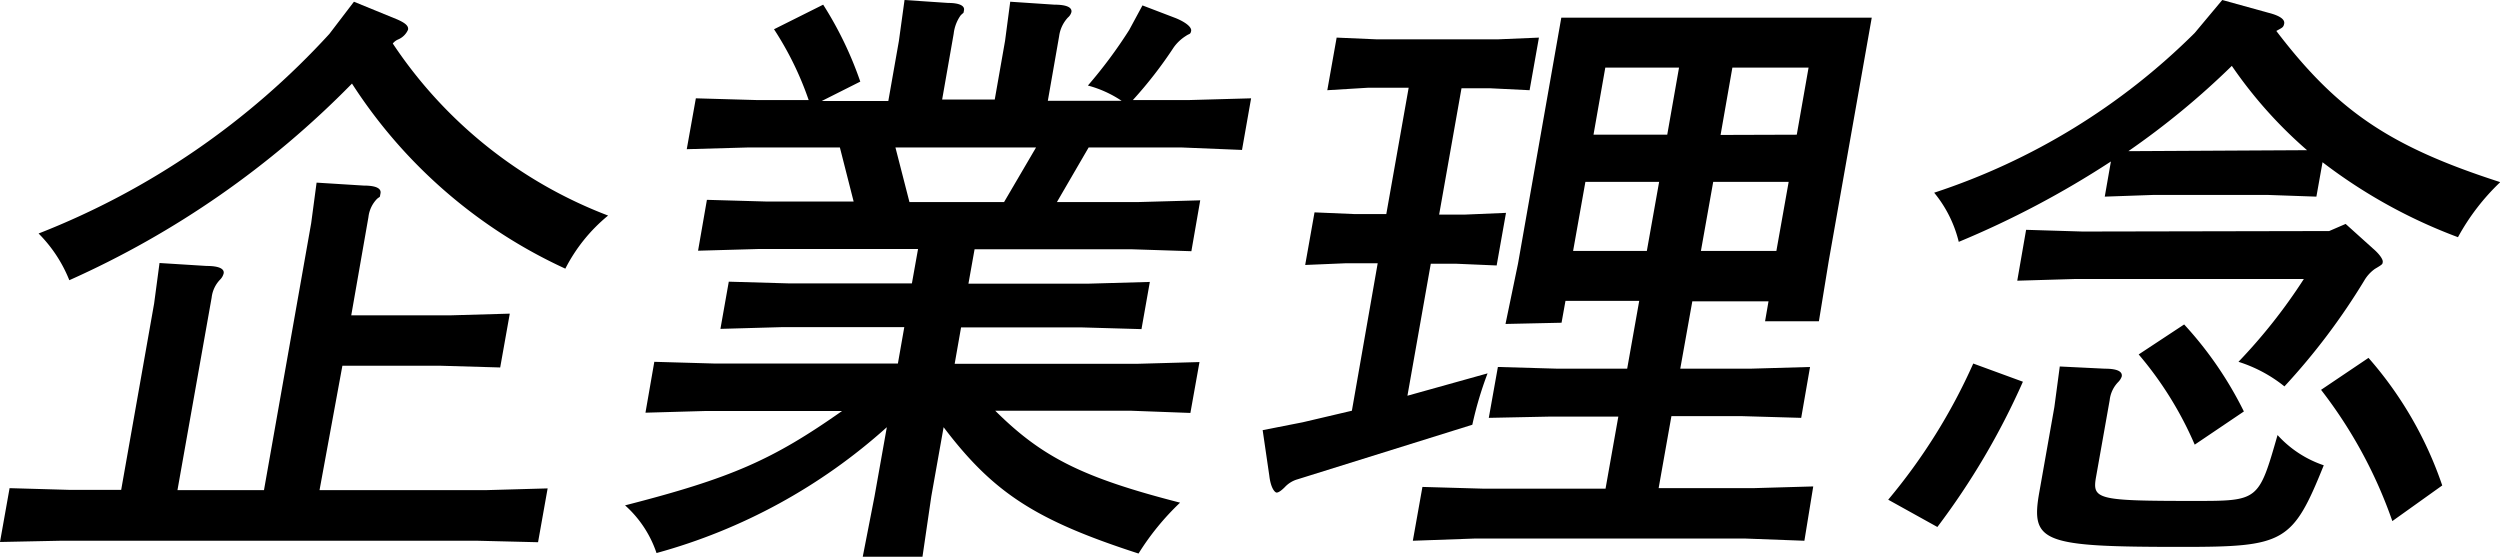 <svg xmlns="http://www.w3.org/2000/svg" viewBox="0 0 101.71 22.65"><title>tl_idea</title><g id="レイヤー_2" data-name="レイヤー 2"><g id="レイヤー_1-2" data-name="レイヤー 1"><path d="M10.74,19.94,12.66,9.08l.22-1.65,1.92.12c.51,0,.72.12.68.32s0,.1-.14.22a1.26,1.26,0,0,0-.35.74l-.7,4h4l2.45-.07-.39,2.19-2.42-.07h-4L13,19.94H19.8l2.48-.07-.39,2.19L19.44,22h-17L0,22.05l.39-2.19,2.45.07H4.93l1.34-7.58.22-1.65,1.92.12c.51,0,.72.12.69.3a.54.54,0,0,1-.14.25,1.26,1.26,0,0,0-.35.74L7.22,19.94ZM16.16.79c.34.15.47.27.44.42a.76.76,0,0,1-.39.39.57.57,0,0,0-.23.17,18.37,18.37,0,0,0,8.76,7A6.76,6.76,0,0,0,23,10.93,20.49,20.49,0,0,1,14.32,3.4a37.5,37.5,0,0,1-11.5,8A5.65,5.65,0,0,0,1.57,9.5,31.67,31.67,0,0,0,13.4,1.38l1-1.31Z"/><path d="M39.4,11.54h4.9l2.48-.07-.34,1.92L44,13.32h-4.9l-.26,1.48h7.46l2.5-.07-.37,2.07L46,16.71H40.49c1.91,1.9,3.58,2.73,7.52,3.74a10.51,10.51,0,0,0-1.69,2.07c-4.17-1.35-5.9-2.46-7.93-5.14l-.5,2.81-.36,2.46H35.1l.48-2.46.5-2.81a23.16,23.16,0,0,1-9.37,5.12,4.53,4.53,0,0,0-1.28-1.94c4.33-1.11,6-1.85,8.83-3.84H28.74l-2.48.07.36-2.07,2.45.07h7.46l.26-1.48h-5l-2.48.07.34-1.92,2.45.07h5l.25-1.4H30.88l-2.48.07.36-2.07,2.45.07h3.52L34.17,6H30.42l-2.48.07L28.31,4l2.45.07h2.14a12.92,12.92,0,0,0-1.41-2.88l2-1A14.75,14.75,0,0,1,35,3.32l-1.57.79h2.71l.43-2.44L36.8,0l1.78.12c.46,0,.67.12.64.29s0,.07-.14.22a1.59,1.59,0,0,0-.28.74l-.47,2.68h2.14l.42-2.39L41.1.07l1.8.12c.51,0,.72.12.69.3a.43.43,0,0,1-.14.22,1.38,1.38,0,0,0-.36.76l-.46,2.63h3a4.58,4.58,0,0,0-1.37-.62,19.09,19.09,0,0,0,1.68-2.26l.54-1,1.36.52c.41.17.65.37.62.52s-.07.1-.21.2a1.74,1.74,0,0,0-.5.47,17.2,17.2,0,0,1-1.66,2.14h2.31L50.9,4,50.53,6.1,48.08,6H44.29L43,8.22h3.33l2.5-.07-.36,2.07L46,10.14H39.65Zm1.45-3.32L42.15,6H36.43L37,8.22Z"/><path d="M53,17.18l2-.47,1.05-6H54.76l-1.66.07.38-2.14,1.64.07h1.28l.91-5.14H55.65L54,3.67l.38-2.14L56,1.6h4.95l1.66-.07-.38,2.14L60.6,3.59H59.46l-.91,5.14h1.06l1.66-.07-.38,2.14-1.64-.07H58.21l-.95,5.37,3.26-.91a14.69,14.69,0,0,0-.62,2.09l-7.11,2.22a1.13,1.13,0,0,0-.52.32c-.15.15-.26.22-.33.22s-.24-.17-.3-.69l-.27-1.85Zm8.25-4,.51-2.46,1.76-10H76.15l-1.75,9.9L74,13.07H71.81l.14-.81h-3.1L68.36,15h2.83l2.45-.07L73.28,17l-2.42-.07H68l-.52,2.93h3.84l2.45-.07L73.41,22,71,21.91H60L57.48,22l.39-2.19,2.45.07h5l.52-2.93H63L60.57,17l.37-2.07,2.45.07h2.81l.49-2.76h-3l-.16.89ZM67,10.21l.5-2.81h-3L64,10.21Zm.83-4.73.48-2.73h-3l-.48,2.73Zm4.44,4.73.5-2.81H69.7l-.5,2.81Zm.83-4.73.48-2.73h-3.1L70,5.49Z"/><path d="M82.3,15.53a29.79,29.79,0,0,1-3.48,5.91l-2-1.11a23.53,23.53,0,0,0,3.46-5.54ZM94.24,8l-2-.07H87.63l-2,.07.25-1.43a37.81,37.81,0,0,1-6.19,3.27,5,5,0,0,0-1-2,26.92,26.92,0,0,0,10.6-6.5L90.41,0l1.88.52c.47.12.67.27.64.44s-.1.17-.32.3c2.48,3.25,4.61,4.7,9.11,6.15A9.1,9.1,0,0,0,100,9.65,21.26,21.26,0,0,1,94.49,6.6Zm.52,1.4.67-.29,1.11,1c.26.22.41.44.4.54s0,.1-.32.29a1.52,1.52,0,0,0-.43.47,26.69,26.69,0,0,1-3.25,4.31,5.72,5.72,0,0,0-1.87-1,22.34,22.34,0,0,0,2.66-3.37H84.45l-2.38.07.36-2.07,2.3.07ZM85.64,15c.51,0,.72.12.68.32a.61.61,0,0,1-.14.22,1.25,1.25,0,0,0-.35.74l-.55,3.1c-.17.94,0,1,4,1,2.61,0,2.61,0,3.38-2.68a4.46,4.46,0,0,0,1.88,1.23c-1.27,3.15-1.6,3.32-5.76,3.32-5.69,0-6.18-.17-5.81-2.24l.61-3.45.22-1.65Zm8.22-8.89A18,18,0,0,1,90.8,2.68a32.25,32.25,0,0,1-4.21,3.47Zm-5,7.09a15.06,15.06,0,0,1,2.43,3.54l-2,1.35a14.49,14.49,0,0,0-2.28-3.67Zm8.47,8a18.78,18.78,0,0,0-2.9-5.34l1.93-1.3a15.34,15.34,0,0,1,3,5.19Z"/></g></g></svg>